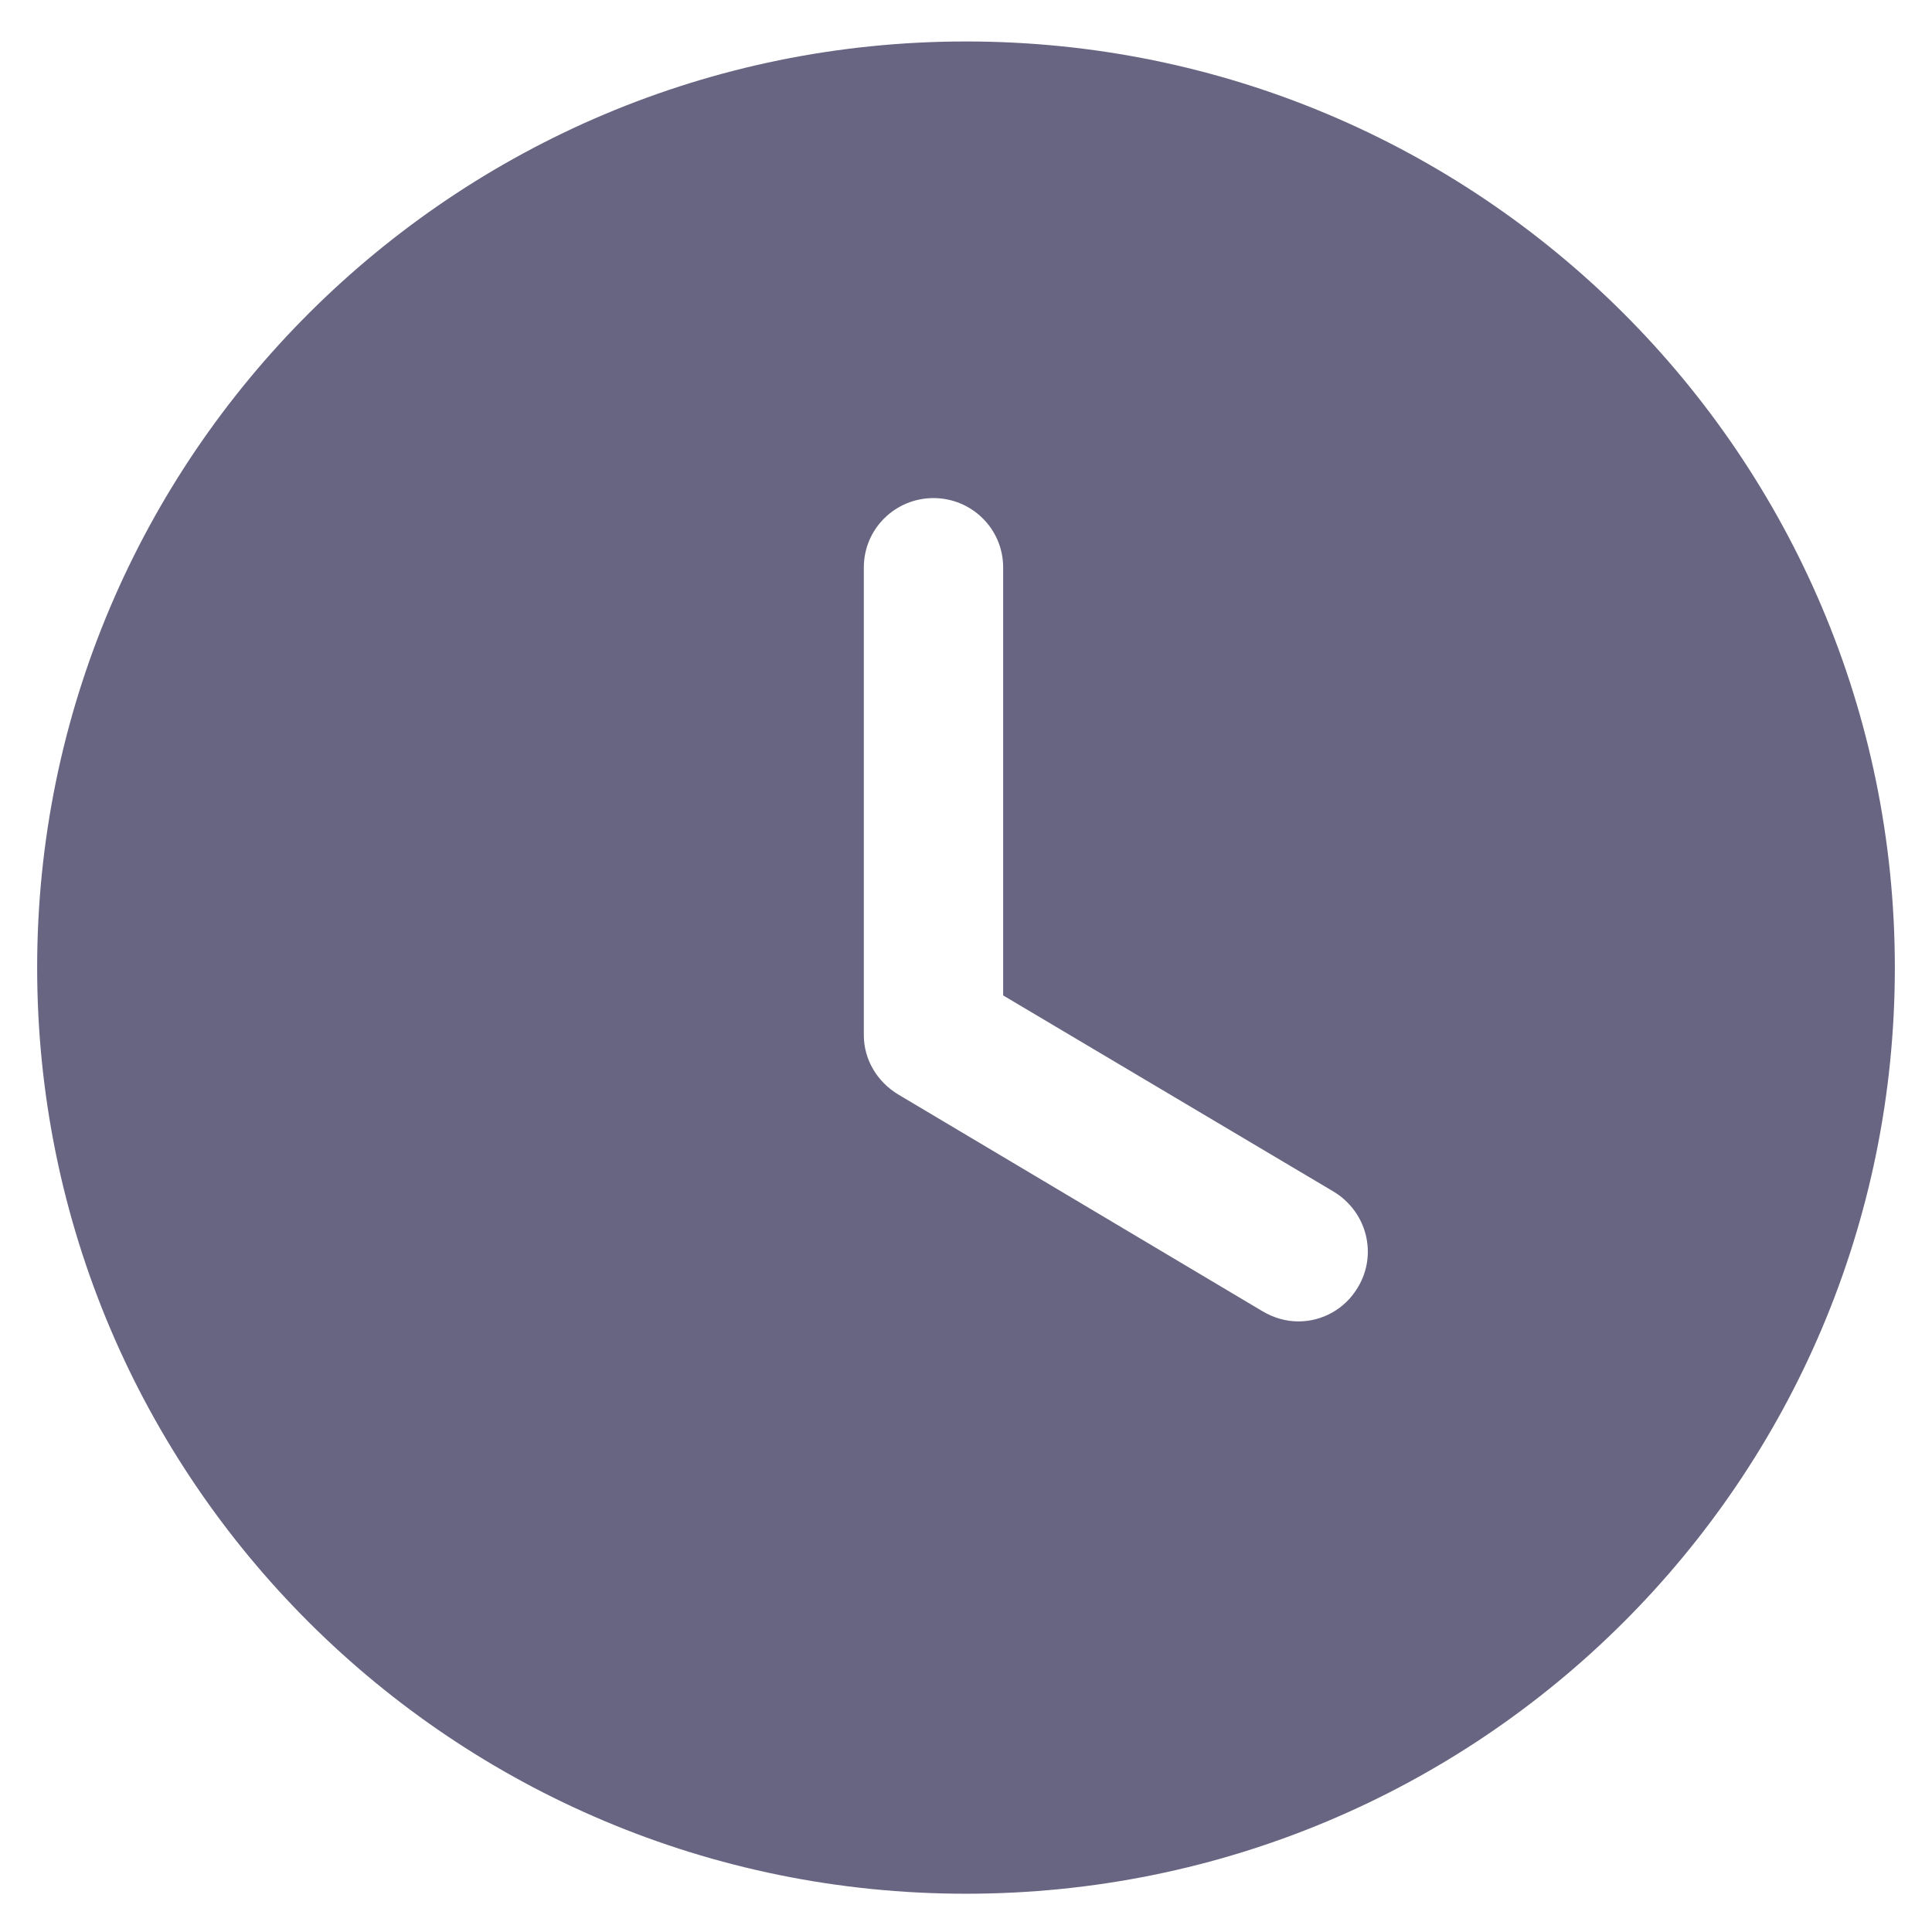 <svg width="26" height="26" viewBox="0 0 26 26" fill="none" xmlns="http://www.w3.org/2000/svg">
<path fill-rule="evenodd" clip-rule="evenodd" d="M13 25.485C6.1 25.485 0.5 19.914 0.5 13.022C0.5 6.142 6.1 0.558 13 0.558C19.913 0.558 25.5 6.142 25.5 13.022C25.5 19.914 19.913 25.485 13 25.485ZM16.988 17.645C17.137 17.733 17.3 17.783 17.475 17.783C17.788 17.783 18.1 17.621 18.275 17.322C18.538 16.885 18.4 16.312 17.95 16.038L13.5 13.396V7.637C13.5 7.114 13.075 6.703 12.562 6.703C12.05 6.703 11.625 7.114 11.625 7.637V13.931C11.625 14.255 11.8 14.555 12.088 14.729L16.988 17.645Z" fill="#676581"/>
</svg>
